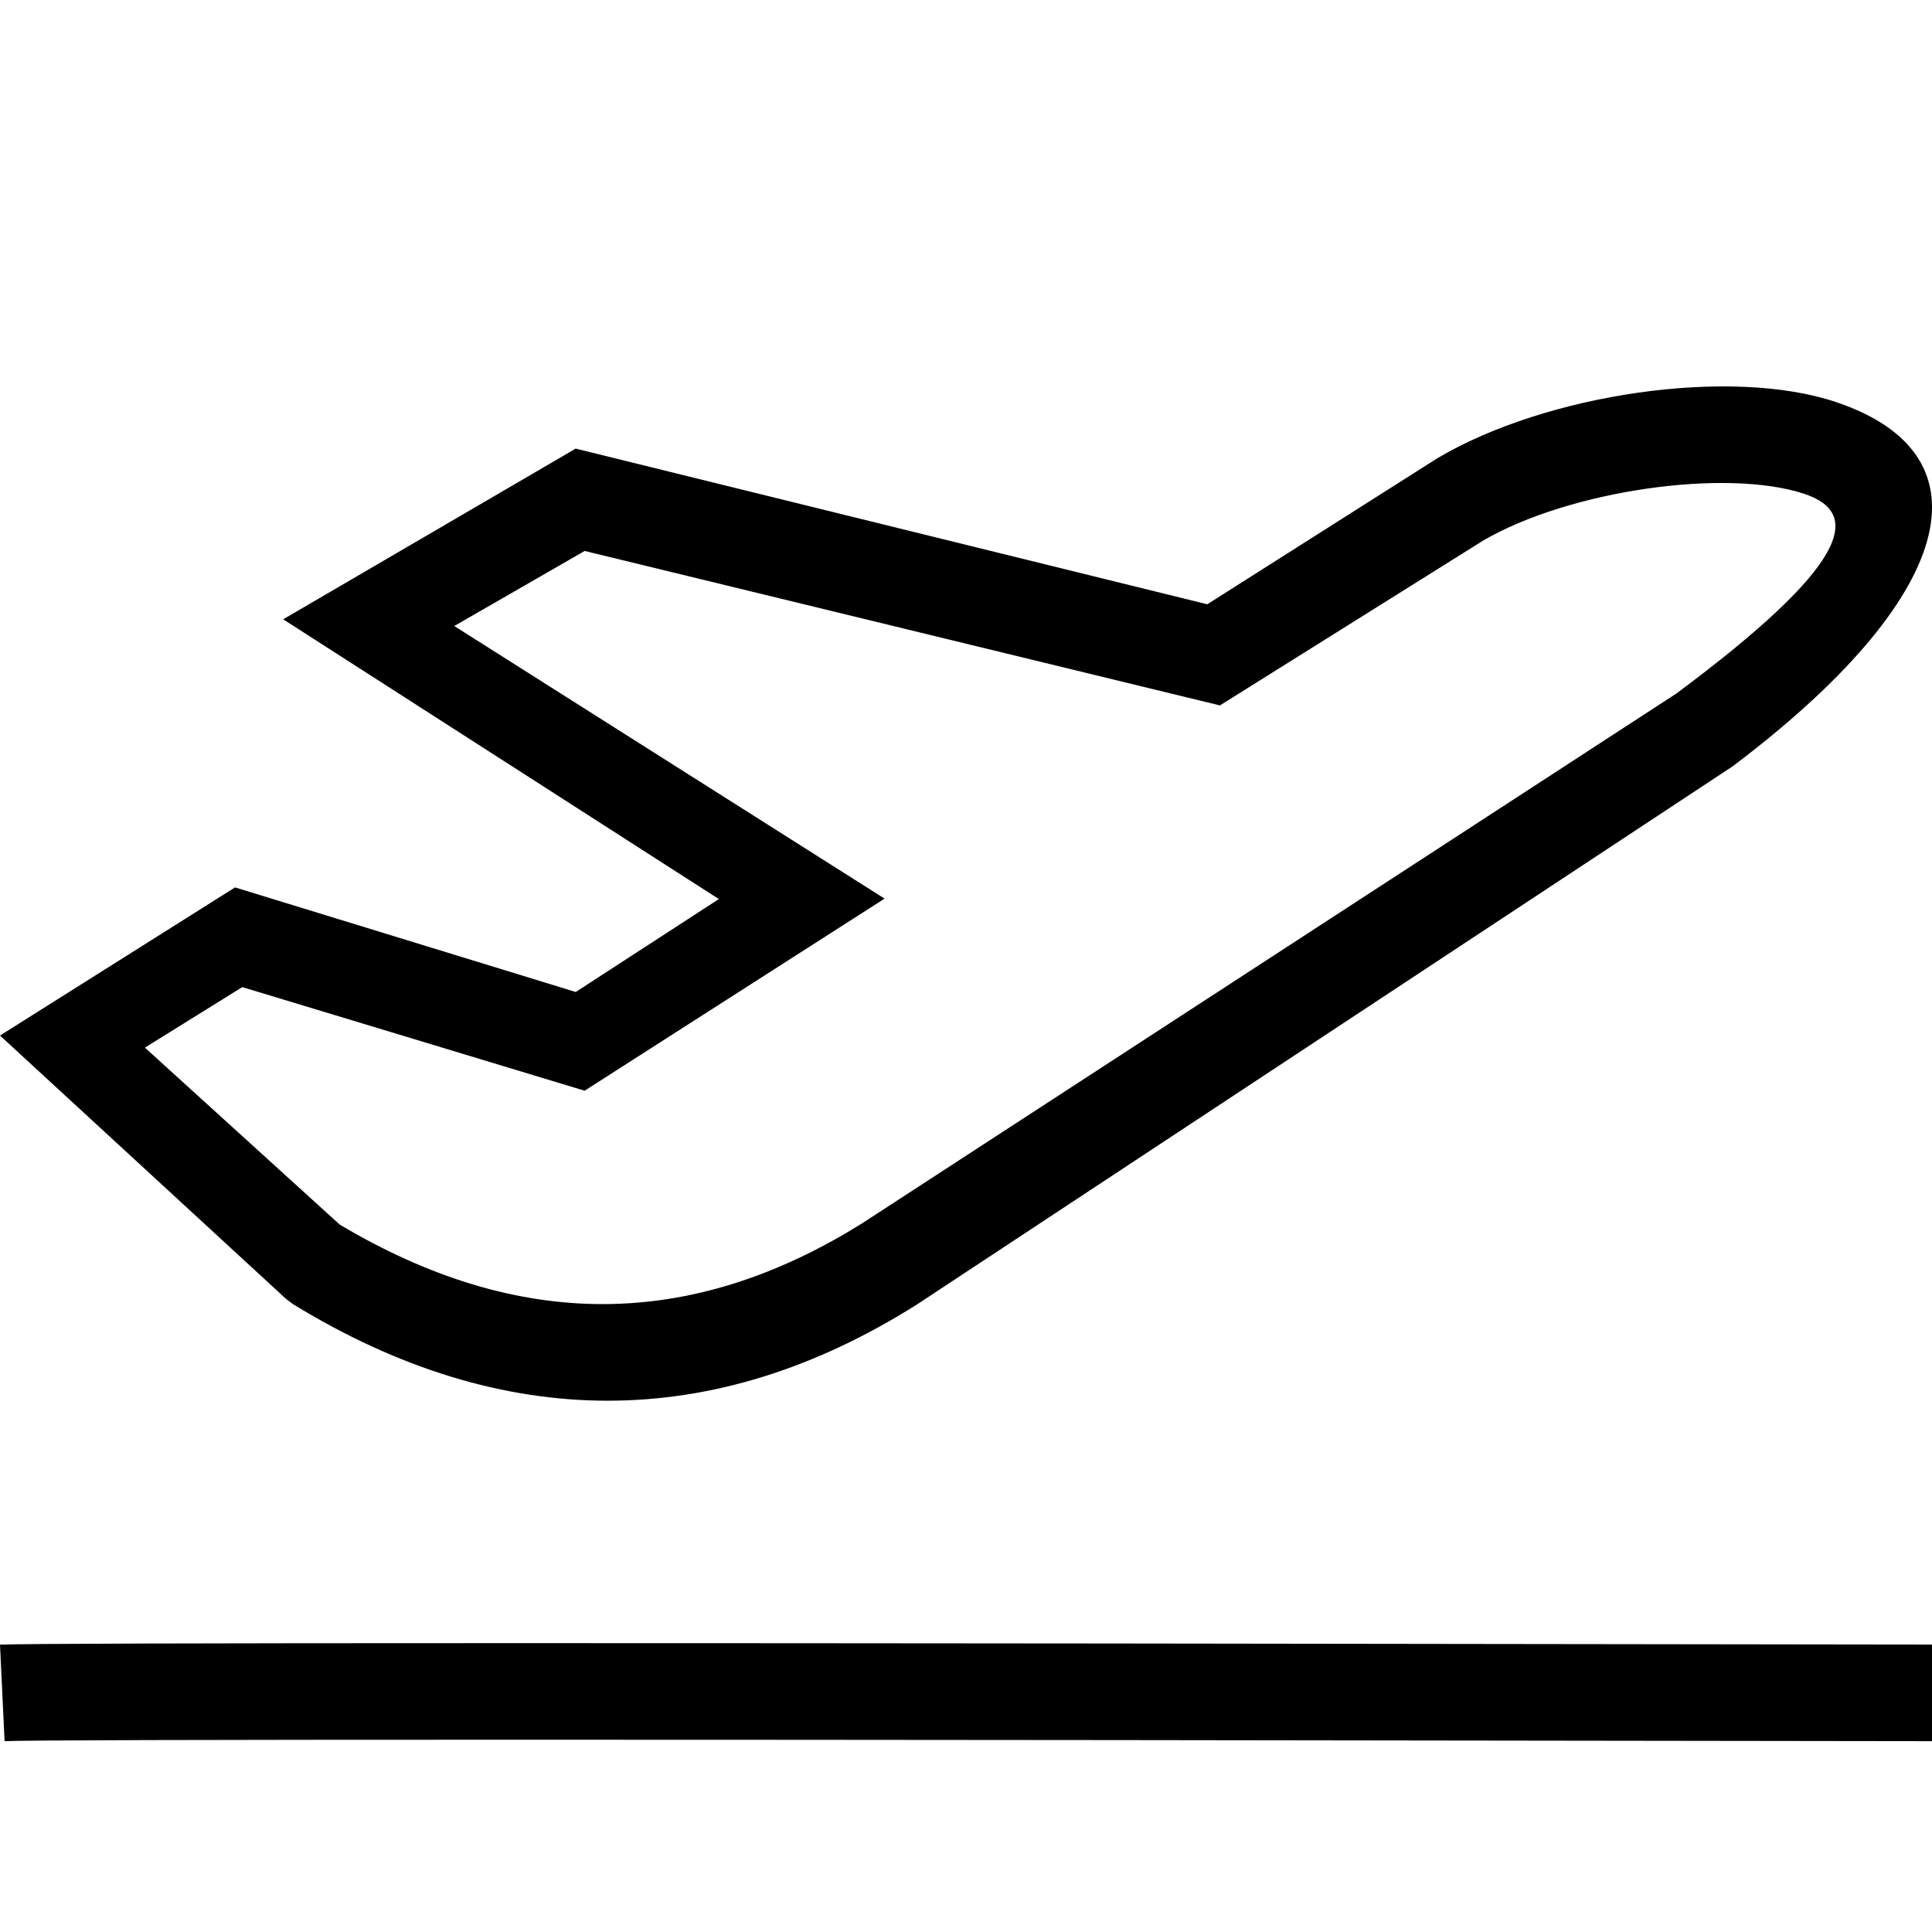 <svg viewBox="0 0 40 40" id="urlaub" xmlns="http://www.w3.org/2000/svg"><path d="M7.034 25.354c3.709 2.207 7.266 2.192 10.821-.03l16.852-10.965c3.559-2.647 3.863-3.73 2.65-4.134-1.618-.538-4.872-.072-6.653.969l-5.447 3.411-13.152-3.198-2.7 1.554 8.909 5.644-6.21 3.977-7.088-2.145L3 21.69l4.034 3.664zm17.961-12.843l4.763-3.023c2.262-1.341 6.086-1.895 8.26-1.162 3.273 1.103 2.45 4.079-2.15 7.543l-16.87 11.13c-4.212 2.667-8.576 2.667-12.924.007l-.15-.112L0 21.44l4.866-3.067 7.054 2.165 2.963-1.924-9.02-5.792 6.056-3.534 13.076 3.223zM.095 36.048L0 34.051c.882-.042 14.102-.042 40.005-.002l-.003 2c-25.663-.04-39.08-.04-39.907 0z"></path></svg>